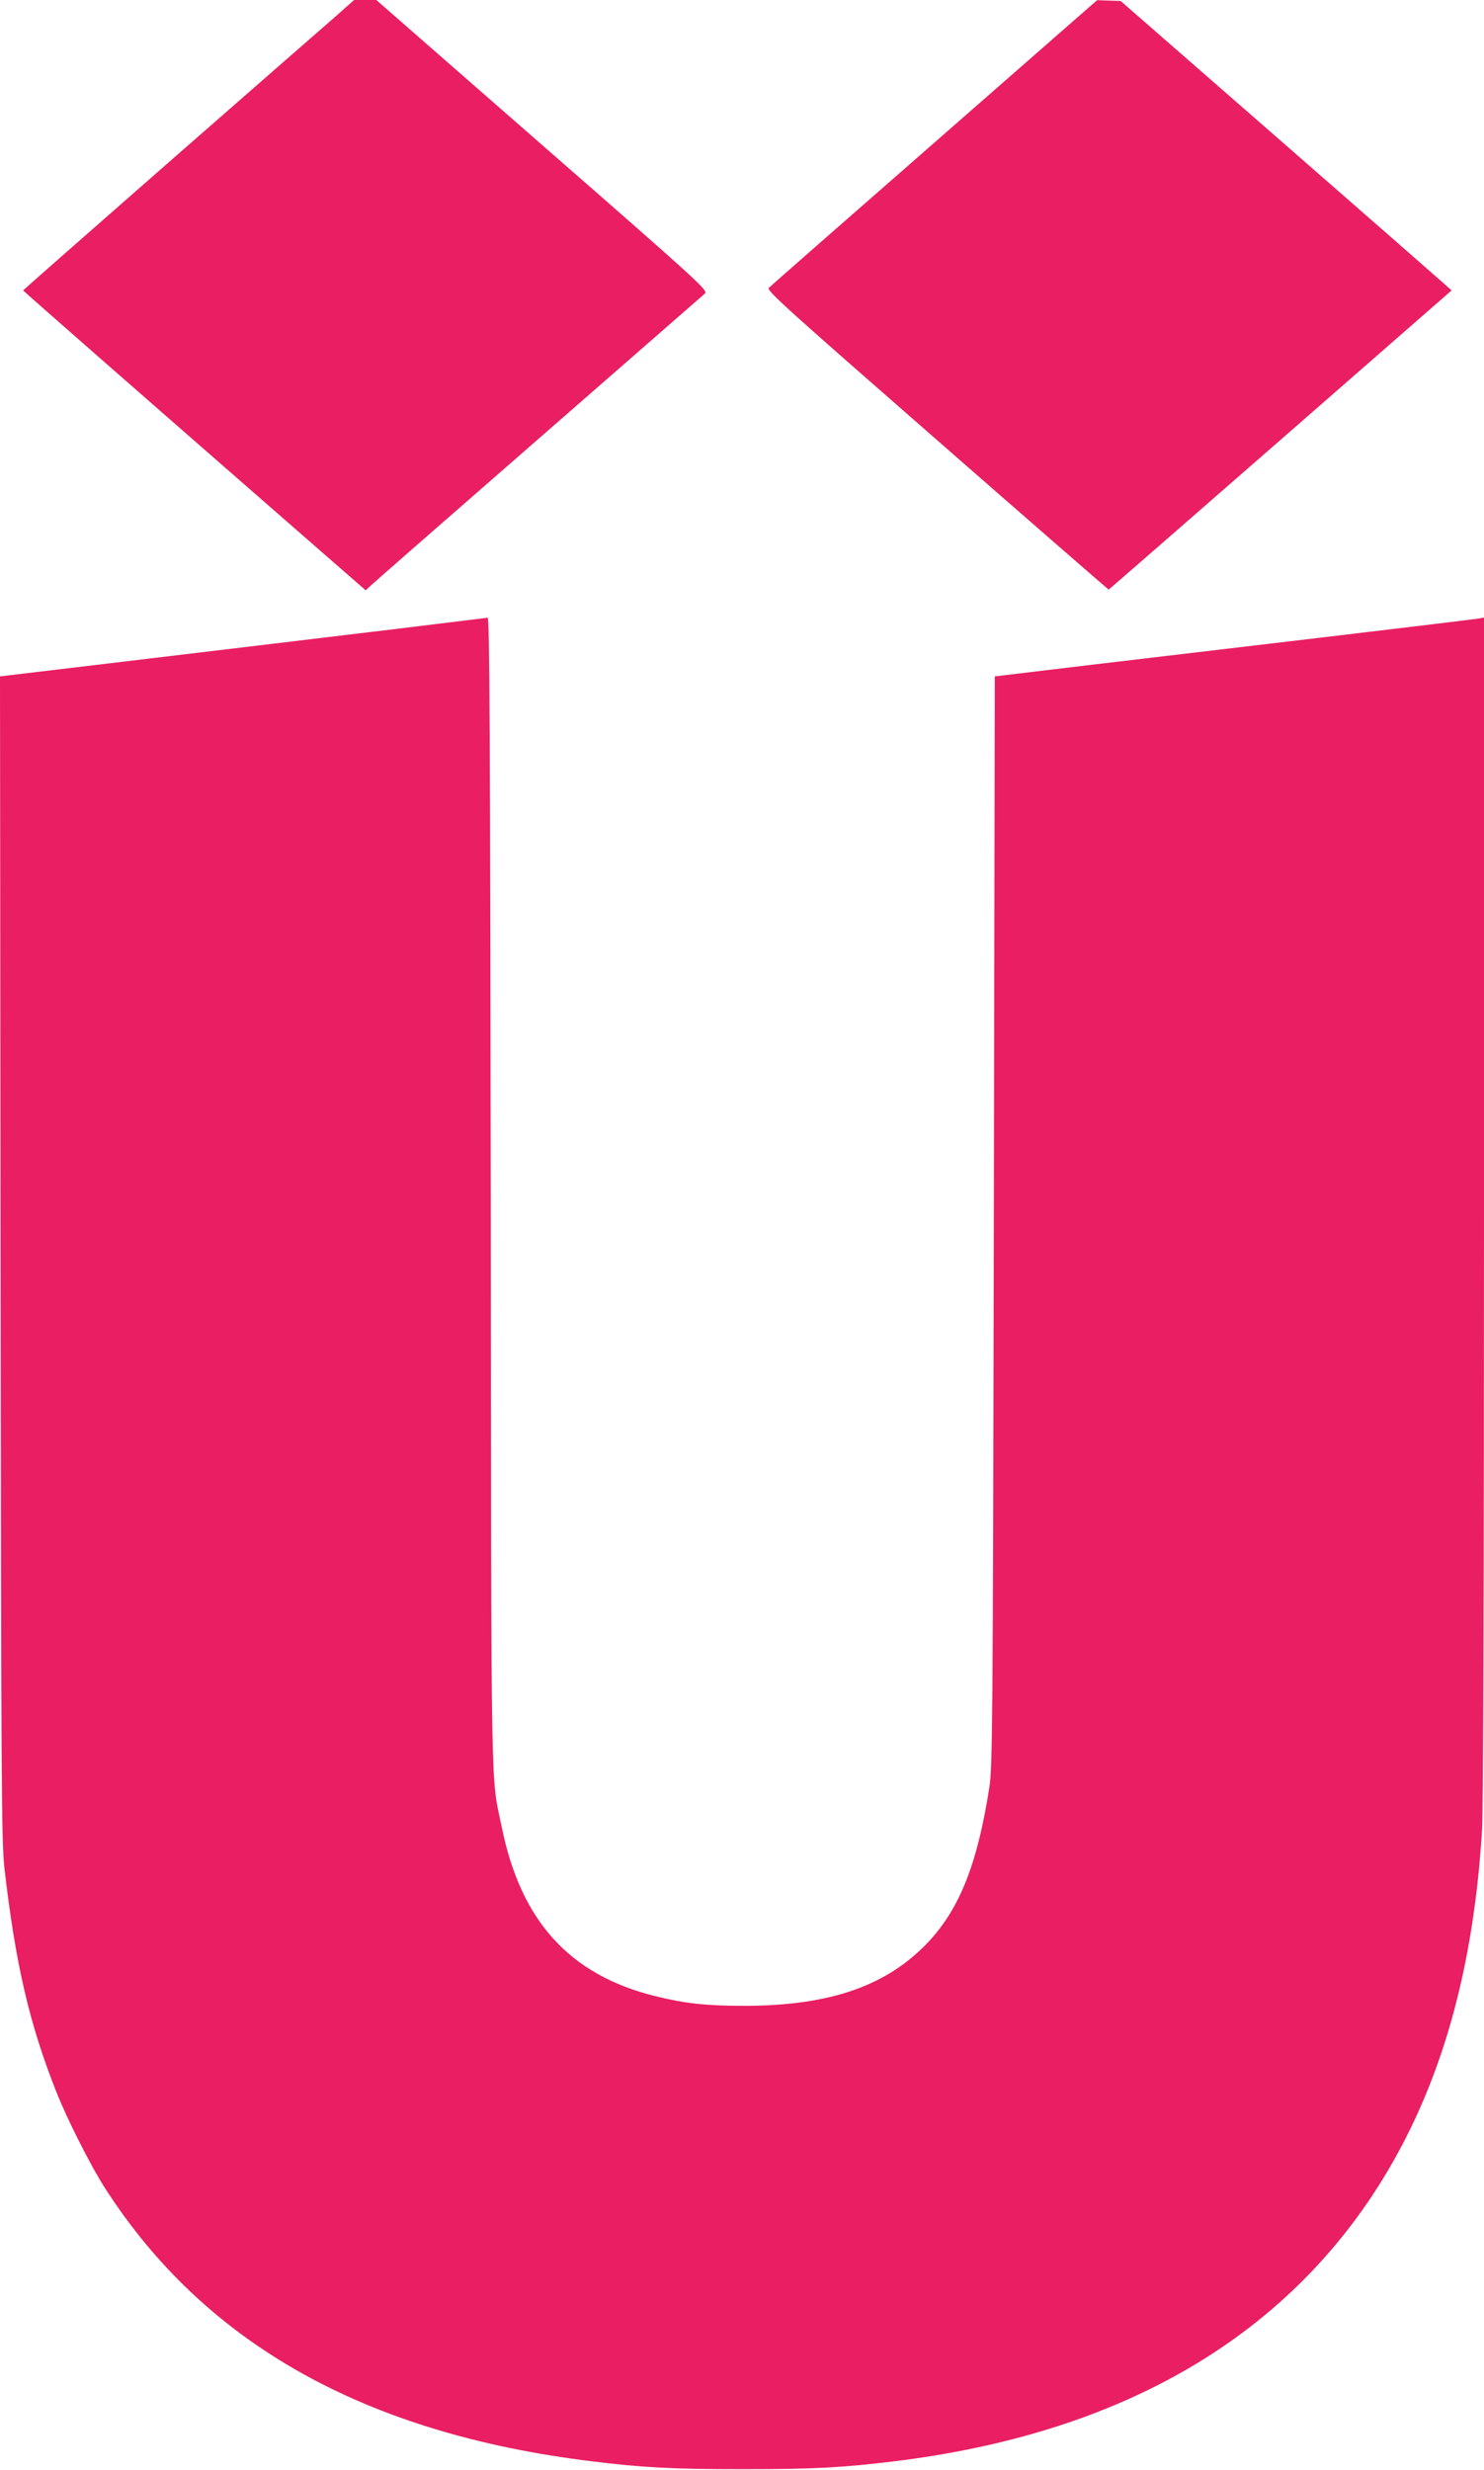 <?xml version="1.0" standalone="no"?>
<!DOCTYPE svg PUBLIC "-//W3C//DTD SVG 20010904//EN"
 "http://www.w3.org/TR/2001/REC-SVG-20010904/DTD/svg10.dtd">
<svg version="1.0" xmlns="http://www.w3.org/2000/svg"
 width="769pt" height="1280pt" viewBox="0 0 769 1280"
 preserveAspectRatio="xMidYMid meet">
<g transform="translate(0,1280) scale(0.1,-0.1)"
fill="#e91e63" stroke="none">
<path d="M1730 12707 c-58 -50 -444 -388 -858 -750 -413 -362 -752 -660 -752
-662 0 -3 669 -589 1549 -1357 l226 -197 30 28 c17 16 408 358 870 761 462
403 848 740 858 749 17 16 -28 57 -843 769 l-860 752 -58 0 -57 0 -105 -93z"/>
<path d="M4842 12061 c-464 -406 -850 -744 -858 -753 -13 -13 91 -106 872
-789 487 -426 887 -774 889 -774 2 0 402 349 890 775 l887 775 -39 35 c-21 19
-407 357 -857 750 l-819 715 -61 2 -61 2 -843 -738z"/>
<path d="M2045 9540 c-259 -31 -824 -99 -1258 -151 l-787 -94 3 -3015 c3
-2733 5 -3029 20 -3160 57 -497 129 -807 269 -1160 55 -140 180 -387 253 -500
518 -805 1346 -1270 2520 -1414 265 -33 419 -41 785 -41 367 0 516 8 785 41
1127 138 1959 601 2474 1374 338 509 524 1127 571 1900 6 104 10 1302 10 3222
l0 3058 -27 -5 c-16 -3 -372 -46 -793 -96 -421 -50 -979 -116 -1240 -147
l-475 -57 -5 -2820 c-5 -2622 -7 -2828 -23 -2935 -60 -388 -150 -621 -308
-794 -215 -234 -511 -339 -959 -340 -200 0 -310 12 -464 50 -444 110 -697 388
-796 876 -58 281 -54 48 -57 3291 -3 2347 -6 2977 -16 2976 -6 -1 -223 -27
-482 -59z"/>
</g>
</svg>
